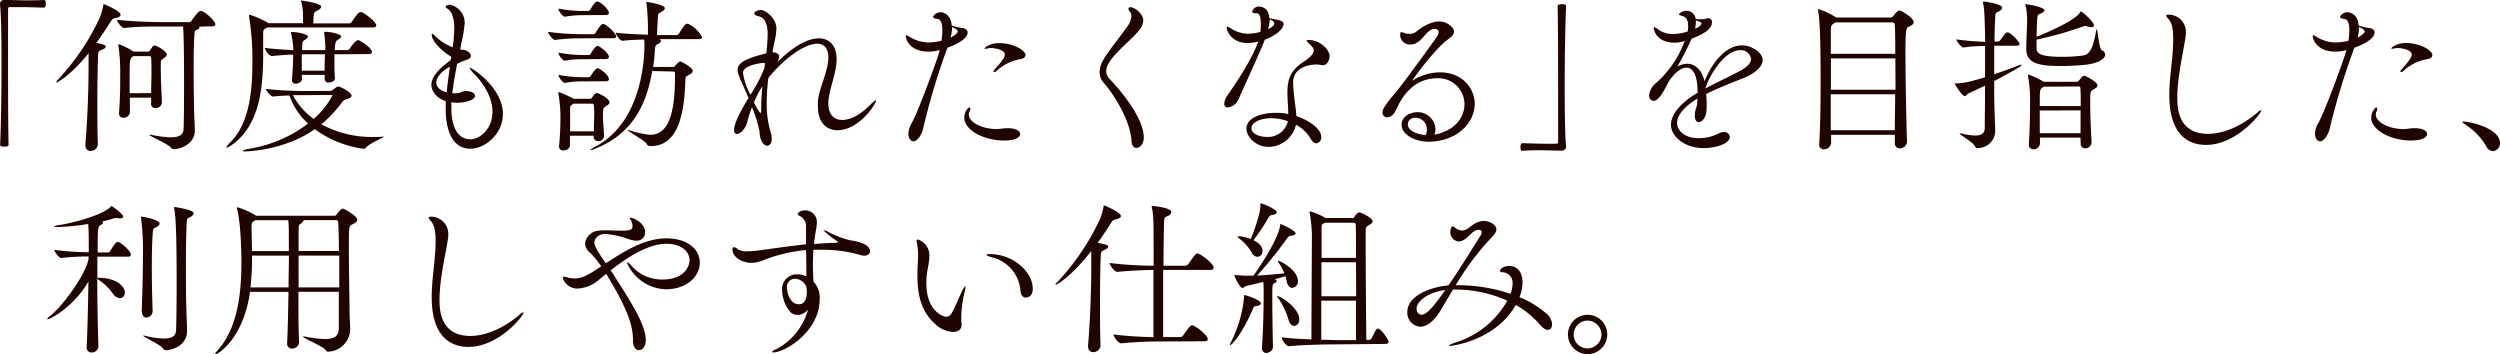 <svg xmlns="http://www.w3.org/2000/svg" viewBox="0 0 563.13 79.81"><defs><style>.cls-1{fill:#1f0400;}</style></defs><title>m_ttl02</title><g id="レイヤー_2" data-name="レイヤー 2"><g id="contents"><path class="cls-1" d="M.34,14.55C.34,8.74.27,3.38,0,1V.87A.89.89,0,0,1,1,0c1.9,0,3.3.07,4.67.07S8.32.08,9.92,0c.07,0,.26,0,.3.19a1.51,1.51,0,0,1,.08.65c0,.19,0,.87-.42.87-1,0-3.19-.11-5.24-.11-.84,0-1.68,0-2.4,0-.34,0-.42.16-.42.5,0,2,0,6.08,0,10.75,0,6.61,0,14.48.11,19.61,0,.34,0,.57-.95.57-.61,0-.95,0-.95-.54C.23,28.38.34,21.16.34,14.55Z"/><path class="cls-1" d="M20,11.93c-4,5-7.06,6.65-7.25,6.65,0,0-.08,0-.08,0A1,1,0,0,1,13,18,52.9,52.9,0,0,0,22.46,4a13.77,13.77,0,0,0,.8-2.77c0-.19,0-.31.11-.31s3.8,1.56,3.8,2.4c0,.3-.3.57-1.18.76-.57.11-.68.19-1.14.91-1,1.63-2.09,3.19-3.15,4.67,1.6.34,2.09.46,2.09.84s-.3.45-.8.68c-.8.38-.87.38-.91,1.6-.11,2.85-.15,6.53-.15,10.37,0,3.12,0,6.35.11,9.27A1.61,1.61,0,0,1,20.37,34c-.61,0-1.14-.38-1.14-1.29v-.19c.46-5.32.72-12.32.72-17.1V11.93ZM44.8,6a.31.31,0,0,1,.12.22c0,.16-.16.31-.42.42-.72.31-.65.23-.72,1.37-.12,1.44-.16,4.56-.16,7.79,0,4.06.08,8.32.12,9.61s.15,3.23.15,4c0,3-3.23,4.18-4.67,4.18a.94.94,0,0,1-.8-.42c-.76-.84-4.75-2.51-4.75-2.77,0,0,0-.08.11-.08s.23,0,.46.08a23.54,23.54,0,0,0,4.22.53c1.9,0,2.81-.57,2.88-1.75.08-.91.12-6,.12-10.94,0-.95,0-10.22-.23-12.27h-5c-2,0-5.21,0-8.25.34h0c-.6,0-1.63-1.41-1.63-1.86,3.53.41,8,.53,10.07.53H42.6a.71.71,0,0,0,.57-.34c.23-.35,1.48-2.17,2-2.17a.47.47,0,0,1,.23,0c1.22.45,3.11,2.35,3.11,3,0,.23-.15.46-.76.46ZM34.05,23.21V22H29.26l0,3.23a1.38,1.38,0,0,1-1.44,1.29.93.93,0,0,1-1-1.06V25.3c.23-3.23.26-5.39.26-7.48v-2.2a39.34,39.34,0,0,0-.41-5.32c0-.08,0-.16,0-.23s0-.12.11-.12a17,17,0,0,1,3.31,1.68h3.23a.59.59,0,0,0,.49-.31c.5-.76.65-1.06,1-1.06.57,0,2.77,1.33,2.77,2,0,.42-.53.73-.79.92-.57.45-.54.26-.57,1.14V15.5c0,2.28.15,5.13.26,7.41A1.39,1.39,0,0,1,35,24.35c-.5,0-1-.3-1-1.1Zm0-2.24c0-1.67.07-3.34.07-4.94,0-1,0-2-.07-2.92,0-.19-.08-.46-.31-.46H30l-.15.12c-.65.57-.65.57-.65,6V21Z"/><path class="cls-1" d="M60.12,6.19a1.56,1.56,0,0,1-.31.23c-.45.27-.53.34-.53,1.33v.72c0,1.22,0,2.55,0,3.88,0,7.25-.76,15.73-6.88,20.17a3.46,3.46,0,0,1-1.33.73c-.07,0-.07,0-.07-.08s.19-.46.76-1c4.22-4.06,5.09-11.09,5.09-17.89a59.9,59.9,0,0,0-.76-10.6,1.07,1.07,0,0,1,0-.31s0-.07.08-.07a18.26,18.26,0,0,1,4,1.74,1.43,1.43,0,0,1,.26.19h7.83V3.8A11.35,11.35,0,0,0,67.83.38a.71.71,0,0,1,0-.27s0,0,0,0,4.52.57,4.52,1.4c0,.23-.22.5-.6.72-.92.57-1,.31-1.11,1.56,0,.31-.07,1-.07,1.48h8a.78.78,0,0,0,.65-.34c1.29-1.82,1.56-2.2,2-2.2a.45.45,0,0,1,.23,0c.84.3,3.31,2.24,3.31,3,0,.23-.19.45-.84.45ZM74.33,20.48a.9.9,0,0,0,.64-.23c.69-.57,1-.76,1.22-.76.53,0,3,1.33,3,2.05,0,.31-.3.61-1.1.8-.61.15-.72.27-1.14.84A28.63,28.63,0,0,1,72.39,28a23.74,23.74,0,0,0,11.78,2.85c.65,0,1.29,0,1.94-.07h.19c.15,0,.19,0,.19,0,0,.26-3.08,1.33-4.14,2.54a.56.56,0,0,1-.5.19A24,24,0,0,1,70.91,29.1c-6.65,4.68-14.86,5-15.58,5-.42,0-.64,0-.64-.11s.45-.31,1.29-.46a29.67,29.67,0,0,0,13.41-5.7,15.14,15.14,0,0,1-4.18-6.31c-1.33,0-2.7.12-3.69.23h0c-.46,0-1.64-1.29-1.64-1.71a87.52,87.52,0,0,0,9.39.46Zm1-8.25v1c0,1.56,0,3.23.11,4.26.08.87-1,1.1-1.4,1.1a.82.82,0,0,1-.91-.84v0l0-.88H68v.91c0,.65-.72,1.07-1.37,1.07a.78.78,0,0,1-.87-.8v-.15c.19-2.17.27-4,.27-5.59-1.45,0-3,.15-4.79.31h0c-.64,0-1.59-1.41-1.59-1.83,2.27.27,4.52.42,6.42.5V11a20.87,20.87,0,0,0-.5-3.5.51.51,0,0,1,0-.22c0-.08,0-.08.12-.08,1.56,0,3.68.61,3.68,1,0,.19-.19.45-.76.83s-.45.42-.53,1.29c0,.23,0,.57,0,.95h5.21V11a23.77,23.77,0,0,0-.27-3.5c0-.07,0-.15,0-.19s.08-.15.27-.15c1.52,0,3.57.65,3.57,1,0,.19-.19.46-.8.83-.3.19-.64.46-.64,2.28h2.85a.7.7,0,0,0,.49-.3c.27-.42,1.33-1.9,1.79-1.9a.49.49,0,0,1,.23,0c.87.34,3,1.82,3,2.62,0,.27-.18.49-.83.49Zm-6.35,9.2c-.68,0-1.82,0-3,0a15.22,15.22,0,0,0,4.68,5.35,18.34,18.34,0,0,0,4.21-5.24c0-.08-.07-.15-.3-.15Zm-1-9.2v3.69h5.13c0-1.33.08-2.7.08-3.69Z"/><path class="cls-1" d="M101.69,12.8c-2.62-1.52-4.45-3.8-4.45-4.94,0-.15.08-.22.16-.22s.38.19.57.41a11.2,11.2,0,0,0,4,2.59,29.12,29.12,0,0,0,.35-4.18c0-1.86-.31-3.76-1.56-4.52-.27-.15-.38-.27-.38-.38,0-.34.68-.5.87-.5a4.13,4.13,0,0,1,3.42,4.11A24.21,24.21,0,0,1,104,9.31c-.11.57-.22,1.21-.34,1.86a6.46,6.46,0,0,1,1.22.15c.8.38,1.18.84,1.18,1.26s-.27.64-.8.83-1.37.5-2.28.95c-.42,2.13-.84,4.41-1.1,6.65.19,0,.38,0,.57,0a6.4,6.4,0,0,0,.87-.08c.5-.07.91-.38,1.41-.41H105c1.18,0,2,.49,2,1.06,0,.91-2.05,1.56-4,1.56a6.85,6.85,0,0,1-1.33-.12c0,.38,0,.8,0,1.18,0,6.46,2.93,7.18,4.26,7.18,2.24,0,5-2.43,5-6.23,0-2.85-1.6-5.89-4.07-8.47a5.07,5.07,0,0,1-1.1-1.45s0,0,.08,0c.38,0,7.44,4.48,7.44,10.44,0,4.49-4,7.83-7.33,7.83-5.51,0-5.55-7.6-5.55-8.78,0-.64,0-1.29,0-1.93-2.39-.8-3.23-2.55-3.23-3.65,0-1.71,1.48-3.53,4.3-5.55Zm-.34,2.25c-1.48.68-3.08,2.2-3.08,3.57,0,.34.11,1.52,2.36,2.2C100.78,18.85,101.08,16.91,101.35,15.05Z"/><path class="cls-1" d="M130.84,8.63A43,43,0,0,0,125,9h0c-.46,0-1.56-1.41-1.56-1.83a56.36,56.36,0,0,0,7.48.53h2.78a.63.63,0,0,0,.45-.3c.27-.45,1.22-2,1.6-2,.07,0,.15,0,.23,0,1.14.46,2.81,2.21,2.81,2.81,0,.23-.15.39-.72.39ZM131,3.42a23.33,23.33,0,0,0-3.76.34h0c-.53,0-1.44-1.25-1.44-1.82a29.47,29.47,0,0,0,5.32.53h1.44a.65.65,0,0,0,.42-.3c0-.08,1-1.83,1.52-1.83.07,0,.15,0,.19,0,1.18.53,2.47,1.94,2.47,2.55,0,.26-.15.49-.69.49Zm0,9.92a18.47,18.47,0,0,0-3.76.34h0c-.45,0-1.44-1.18-1.44-1.83a29.67,29.67,0,0,0,5.32.54h1.55a.67.67,0,0,0,.42-.31c0-.07.92-1.71,1.48-1.71a1.18,1.18,0,0,1,.19,0c.84.38,2.4,1.71,2.4,2.43,0,.23-.15.5-.69.5Zm0,5a18.6,18.6,0,0,0-3.76.35h0c-.45,0-1.44-1.26-1.44-1.83a29.47,29.47,0,0,0,5.32.53h1.55a.65.65,0,0,0,.42-.3c.54-1,1.22-1.71,1.48-1.71a1.18,1.18,0,0,1,.19,0c1,.45,2.4,1.71,2.4,2.43,0,.27-.15.49-.69.49Zm2.77,12.24h-5.39l0,2.16c0,.69-.76,1.14-1.45,1.14a.85.85,0,0,1-1-.87v-.15a66.53,66.53,0,0,0,.31-7,34.09,34.09,0,0,0-.46-4.82c0-.11,0-.15,0-.23s0-.07.08-.07a21.15,21.15,0,0,1,3.34,1.51l0,0h3.69a.58.58,0,0,0,.49-.3c.15-.23.68-1,1.06-1s2.85,1.22,2.85,2.09c0,.42-.45.65-.79.88-.57.34-.69.49-.69,2,0,1.21.12,2.32.27,4.6v.07a1.31,1.31,0,0,1-1.37,1.22,1,1,0,0,1-1-1Zm0-1c0-1.71.08-2.74.08-3.76,0-.65,0-1.26-.08-2.05,0-.12-.07-.42-.3-.42h-4.29a2.43,2.43,0,0,1-.27.19c-.49.34-.45.26-.49,1.21,0,1.6,0,3.23,0,4.83ZM146.91,16c-1.33,8-4.79,14.37-13,17.56a3.44,3.44,0,0,1-.92.26c-.07,0-.11,0-.11,0s.45-.41,1-.68c10.6-5.36,11.28-19.6,11.28-23,0-.38,0-.76-.07-1.22-1.64,0-3.42.11-4.87.27h0c-.61,0-1.52-1.41-1.52-1.83,2.05.27,4.9.38,7.25.46V6.16a50.83,50.83,0,0,0-.34-5.48.68.68,0,0,1,0-.26s0,0,0,0,4.14.57,4.14,1.41c0,.3-.3.57-.76.83-.83.5-.76.42-.83,1.83-.08,1.25-.12,2.24-.16,3.41h4.41a.72.72,0,0,0,.5-.3c1.29-2,1.48-2.24,1.9-2.24a.43.43,0,0,1,.22,0,7.12,7.12,0,0,1,3.12,3c0,.23-.19.45-.84.45h-8.85c.3.08.42.23.42.38s-.23.54-.61.73-.65,0-.76,1.4a37.37,37.37,0,0,1-.38,3.76h4.45c.38,0,.41-.19.57-.34a4.94,4.94,0,0,1,1-.91c.27,0,2.89,1.33,2.89,2.13,0,.34-.27.64-.87.91-.92.46-.76.65-.8,1.52-.23,5.85-1.1,14.51-7.72,14.51h-.41a.82.82,0,0,1-.53-.41c-.38-.84-4.34-2.89-4.34-3.2,0,0,0,0,.08,0a2.72,2.72,0,0,1,.42.07,19.65,19.65,0,0,0,4.6,1c5.09,0,5.58-7.56,5.58-13.64,0-.38,0-.61-.49-.61Z"/><path class="cls-1" d="M174.16,11.78c1,.11,1.36.49,1.36,1a2.85,2.85,0,0,1-.49,1.29c5-5,8.13-5.43,9.42-5.43,2.43,0,4,1.67,4,4.74a13.54,13.54,0,0,1-.15,1.68c-.42,2.77-1.6,5.51-1.71,8v.27c0,2.47,1.29,3.69,3.12,3.69s4-1.11,6.11-3.23c.88-.88,1.3-1.18,1.45-1.18s.07,0,.07.07c0,.61-3.72,6.65-8.7,6.65-2.5,0-4.41-1.74-4.41-5.39a10.48,10.48,0,0,1,0-1.1c.23-2.51,1.52-5.09,2.09-7.75a11.92,11.92,0,0,0,.27-2.13c0-2-.91-3.12-2.51-3.12-2.51,0-7,2.78-11,7.72a43.69,43.69,0,0,0-.38,5.66,21.9,21.9,0,0,0,.84,6.38,5.27,5.27,0,0,1,.3,1.67c0,1-.46,1.56-1,1.56-.76,0-1.7-1-1.74-3.15a29.38,29.38,0,0,0-1.71-5.51,19.47,19.47,0,0,0-1,3.11C168,29,166.75,30.17,166,30.17c-.38,0-.65-.27-.65-.91,0-1.64,1.9-5,3.27-7.22-2.2-4.9-2.47-5.51-2.47-6.23,0-1.56,1.37-2.51,6.46-3.8a3.63,3.63,0,0,0,.07-.57c.12-1.22.23-2.51.23-3.69,0-.8,0-3.72-2.09-4.1-.6-.15-.91-.38-.91-.65,0-.49,1.14-.76,1.41-.76,1.14,0,3.57,1.86,3.57,4.22a14.45,14.45,0,0,1-.38,2.7c-.19,1-.42,1.93-.5,2.62Zm-1.83,2.47a1,1,0,0,0-.38-.08c-.19,0-4.59.42-4.59,2.28a15.22,15.22,0,0,0,1.67,4.9,32.37,32.37,0,0,0,3.15-6Zm-2.5,8.81c.07.19,1.17,2.36,1.51,2.36.08,0,.12-.12.12-.46V24.2c0-1.33.11-3,.26-4.75A22.39,22.39,0,0,0,169.83,23.06Z"/><path class="cls-1" d="M209.19,11.63c-4.37,0-5.16-2.89-5.16-3.46,0-.15.07-.23.15-.23a2.43,2.43,0,0,1,.76.38,8.34,8.34,0,0,0,4.14,1.25,14.76,14.76,0,0,0,3-.38,16.92,16.92,0,0,0,.19-2.35c0-1.37-.27-2.47-1.1-2.58-.42,0-1-.19-1-.5a1.93,1.93,0,0,1,1.71-1c.72,0,2.31.57,2.5,3a15.09,15.09,0,0,0,2.47.57c.65.07,1.11.45,1.11,1,0,1.6-3.16,2.93-4.56,3.42-.08.23-.16.42-.23.65A157.43,157.43,0,0,0,208,28.69c-.41,1.93-1.48,3.15-2.24,3.15-.57,0-1.14-.65-1.14-1.75a4.84,4.84,0,0,1,.76-2.39c1.37-2.36,5.93-14.74,6.31-16.42A9.53,9.53,0,0,1,209.19,11.63Zm4.94-3.16c1-.53,1.6-1.06,1.6-1.37s-.38-.64-1.26-1A9.41,9.41,0,0,1,214.13,8.47Zm12,23.18c-4.6,0-8.93-2.39-8.93-5.17,0-1.1.8-2.28,1.18-2.28.11,0,.19.12.19.31a1.72,1.72,0,0,1-.15.57,1.46,1.46,0,0,0-.19.72c0,1.63,2.77,3.27,6.3,3.27.69,0,1.37-.19,2.47-.19h.08c1.78,0,2.7.64,2.7,1.29C229.79,30.32,229.75,31.65,226.14,31.65ZM230,13.3a10.5,10.5,0,0,0-5.55,2.7.75.75,0,0,1-.5.22c-.11,0-.15,0-.15-.11a.47.47,0,0,1,.15-.34c.88-1.1,1.18-1.26,1.87-2.28a2.32,2.32,0,0,0,.53-1.18c0-1.14-2.32-1.48-3.08-1.48a1.4,1.4,0,0,0-.42,0A5.87,5.87,0,0,1,222,11c-.15,0-.23,0-.23-.12s1.18-1.17,3.23-1.17c3.5,0,6,1.78,6,2.66C231,12.84,230.58,13.18,230,13.3Z"/><path class="cls-1" d="M254.87,31.73c-.34-5.06-4.33-10.87-6.12-12.92a3.75,3.75,0,0,1-1.06-2.59,5.71,5.71,0,0,1,.79-2.66c1-1.86,4.11-5.62,5.32-7.4a5,5,0,0,0,1.07-2.51,1.6,1.6,0,0,0-.34-1,1.28,1.28,0,0,1-.35-.68c0-.23.15-.35.42-.35,1,0,2.93,1.52,2.93,3a3.88,3.88,0,0,1-1.11,2.4c-1.74,2.12-5.47,4.94-6.76,7.37a3.44,3.44,0,0,0-.49,1.63,2.61,2.61,0,0,0,.8,1.79c1.14,1.21,7.67,8.17,7.67,13.22,0,1.37-.87,2.28-1.63,2.28C255.44,33.36,254.94,32.87,254.87,31.73Z"/><path class="cls-1" d="M279,22.3a3,3,0,0,1-2.39,1.9.77.77,0,0,1-.84-.87,3.42,3.42,0,0,1,.76-1.9c1.94-2.81,5.36-7.94,6.73-11.63,0-.15.15-.3.19-.45a10,10,0,0,1-2.44.34c-3.6,0-4.71-2.77-4.71-3.5,0-.15.08-.19.16-.19a2,2,0,0,1,.72.35,7.41,7.41,0,0,0,3.91,1.25,11.46,11.46,0,0,0,2.81-.42A13.67,13.67,0,0,0,284,5.43C284,3,283.37,3,283,3c-.61,0-.95-.11-.95-.38a1.56,1.56,0,0,1,1.52-1.14c.19,0,2.24,0,2.35,2.63,2.85.53,3.19.64,3.19,1.36,0,1.07-1.86,2.62-4.21,3.46C284.55,9.92,284.09,11.06,279,22.3Zm6.76,10.79c-2.92,0-5-2.31-5-4.1,0-2.24,2.85-3.57,6.65-3.57a13.41,13.41,0,0,1,2.77.26c0-1.59-.19-3.34-.19-4.74,0-3.27.8-5.13,3.61-7,1.25-.83,2.32-1.71,2.32-2.58,0-.42,0-.5-1.07-1.56-.3-.3-.53-.53-.53-.65s.15-.15.49-.15c2.32,0,4.68,2,4.68,3.69,0,.57-.38,2-1.52,2a6.09,6.09,0,0,1-1-.15,1.58,1.58,0,0,0-.49,0c-1.18,0-5.21.38-5.21,4.1,0,.61.08,1.33.15,2.17.12,1.56.5,3.61.58,5.32,3.15,1.1,5.62,3,5.62,4.71a1.31,1.31,0,0,1-1.1,1.44c-.42,0-.88-.3-1.3-1.06a8.47,8.47,0,0,0-3.3-3.12A6.4,6.4,0,0,1,285.72,33.09Zm.61-6.46c-2.77,0-4.48,1.11-4.48,2.21,0,1.37,1.94,2,3.46,2a4.6,4.6,0,0,0,4.75-3.53A11.3,11.3,0,0,0,286.33,26.63Zm-.68-20.09a4.42,4.42,0,0,0,1.06-.69.74.74,0,0,0,.27-.57c0-.49-.61-.76-1-.91A9.54,9.54,0,0,1,285.65,6.54Z"/><path class="cls-1" d="M323.38,30.28c4.64-1,6.5-4.06,6.5-6.84a5.88,5.88,0,0,0-6.19-5.81c-2.7,0-5.93,1.14-8.36,5.39-.35.61-.95,2-1.22,2.36a2.11,2.11,0,0,1-1.63,1.06,1.06,1.06,0,0,1-1.07-1.14c0-.6.34-1.4,3.12-4.67,1.52-1.78,8.51-11.4,9.16-12.42a2.37,2.37,0,0,0,.38-1c0-.19-.08-.69-1-.69-1.83,0-2.81,3.5-5.28,3.5a2.17,2.17,0,0,1-2.4-2.17c0-.3,0-.61.31-.61a2.63,2.63,0,0,1,.72.23,2.8,2.8,0,0,0,1,.15A2.39,2.39,0,0,0,319,7.14c1-.83,3.12-2.31,5.21-2.31,1.78,0,3.31,1.4,3.31,2.24S326.8,8.4,326,9c-3.07,2.32-7.86,9-7.86,9.12h0a.34.34,0,0,0,.19-.07,11.53,11.53,0,0,1,6-1.75c5.51,0,7.86,4.07,7.86,7.07,0,4.29-4,8.55-10.48,8.55-2.74,0-6-1.45-6-3.84,0-1.71,1.75-2.81,3.57-2.81a4,4,0,0,1,4.07,3.83,3.51,3.51,0,0,1-.23,1.22Zm-2-1.18a2.55,2.55,0,0,0-2.47-2.58c-1.6,0-1.79,1.1-1.79,1.52,0,1.41,2.09,2.24,4,2.39A2.79,2.79,0,0,0,321.41,29.1Z"/><path class="cls-1" d="M352.45,19.42c0,5.81.08,11.17.31,13.6v.07a.9.9,0,0,1-.95.84c-1.86,0-3.31-.08-4.68-.08s-2.66,0-4.25.12c-.08,0-.27,0-.31-.19a3.29,3.29,0,0,1-.07-.65c0-.19,0-.87.42-.87,1,0,3.19.11,5.24.11.84,0,1.67,0,2.39,0,.35,0,.42-.15.42-.49,0-2,0-6.08,0-10.75,0-6.61,0-14.48-.11-19.61,0-.34,0-.57,1-.57.57,0,.91,0,.91.53C352.57,5.58,352.45,12.8,352.45,19.42Z"/><path class="cls-1" d="M382.36,22.19c-3.27,2-4.6,3.95-4.6,5.55,0,1.25,1.22,3.38,4.9,3.38a9.72,9.72,0,0,0,4.48-1.07,2.43,2.43,0,0,1,1.14-.3,1.23,1.23,0,0,1,1.37,1.1c0,1.45-3,2.51-5.92,2.51-4.37,0-7.34-2.7-7.34-5.24s2.47-5.17,6-7.22c0-1.83-.19-5.66-2.55-5.66-1,0-2.35.83-3.87,3-.27.45-.54,1-.84,1.59-.57,1.07-1.63,2.89-2.66,2.89a1.1,1.1,0,0,1-1-1.25,4,4,0,0,1,1.48-2.7,23.25,23.25,0,0,0,6.35-9.08c.08-.15.11-.31.19-.46l-.27.08a7.1,7.1,0,0,1-2.05.3c-3.87,0-4.67-2.69-4.67-3.34,0-.08,0-.15.11-.15a3.14,3.14,0,0,1,.88.49,5.49,5.49,0,0,0,3.3,1.06,11.35,11.35,0,0,0,3.35-.57,5.1,5.1,0,0,0,.11-1.21c0-1.33-.38-2.09-1.52-2.36-.23-.07-.53-.15-.53-.34s1-.76,1.59-.76a2.07,2.07,0,0,1,2.17,1.9,2.13,2.13,0,0,1,.46,0,6.05,6.05,0,0,0,.83,0,4.14,4.14,0,0,0,1.1-.12,1.27,1.27,0,0,1,.46-.11.85.85,0,0,1,.8,1c0,1.48-2.09,2.7-4.56,3.61l-.15.3a61.65,61.65,0,0,1-3.08,6,4.49,4.49,0,0,1,2.24-.65c1.94,0,3.38,1.67,3.88,3.95,1.63-4.1,4.74-8.09,8.47-8.09,2,0,4.63,1.52,4.63,3.31,0,1.48-1.71,3-4.18,4s-6,2.35-8.55,3.65a21.63,21.63,0,0,1,.12,2.31c0,.57,0,1.18-.08,1.75-.11,1.29-1,2.28-1.71,2.28-.49,0-.87-.42-.87-1.48,0-.15,0-.31,0-.5.07-.95.49-1.21.53-2.62ZM382,4.6v.3a7.56,7.56,0,0,1-.19,1.56c.83-.34,1.44-.84,1.44-1.18s-.87-.57-.91-.57A1.69,1.69,0,0,1,382,4.6Zm2.16,15.31c2.24-1.18,5.36-2.66,7.6-3.84,1.64-.87,2.66-1.78,2.66-2.77a2.29,2.29,0,0,0-2.39-2c-3.61,0-6.92,5.63-7.87,8.51Z"/><path class="cls-1" d="M426.82,32.26l0-1.9H412.46v1.82a1.58,1.58,0,0,1-1.6,1.45,1,1,0,0,1-1.07-1.18v-.12c.23-4,.31-9.08.31-13.9,0-9.31-.19-14.17-.57-16a.71.71,0,0,1,0-.27c0-.07,0-.11.08-.11a15,15,0,0,1,3.83,1.79,1.53,1.53,0,0,1,.16.11h12.27a.91.91,0,0,0,.61-.34c0-.08.95-1.26,1.36-1.26S431.07,4,431.07,5c0,.41-.42.72-1.06,1s-.8.42-.8,5.81c0,5.86.19,15.28.34,20a1.55,1.55,0,0,1-1.59,1.6,1.06,1.06,0,0,1-1.14-1.14Zm.11-19.11H412.42c0,2.12,0,4.56,0,7.06h14.55Zm-14.55,8.09c0,2.73,0,5.55,0,8.09h14.43c0-2.58.08-5.36.08-8.09Zm1-16.19a1.48,1.48,0,0,1-.3.23c-.64.42-.68.61-.68,1.64v5.2h14.51c0-2.74,0-5-.11-6.54a.51.51,0,0,0-.46-.53Z"/><path class="cls-1" d="M449.2,10.3c0,2,0,4.25,0,6.42,1.9-.61,3.69-1.29,5.51-2a1.34,1.34,0,0,1,.53-.15c.08,0,.12,0,.12.08,0,.3-2.4,1.59-6.16,3.61,0,2.35,0,4.59.08,6.57,0,.72.15,3.76.15,4.6a3.88,3.88,0,0,1-4,3.91c-.3,0-.38-.07-.57-.42-.53-1-3.46-2.54-3.46-2.85,0,0,0,0,.12,0a1.65,1.65,0,0,1,.34,0,13.62,13.62,0,0,0,3.08.46c1.44,0,2.09-.53,2.13-1.63,0-2.47.07-6,.07-9.62-1.18.57-2.43,1.18-3.8,1.79-.34.15-.45.57-.76.57-.68,0-2.32-2.81-2.32-2.85s.08,0,.27,0c1.6-.07,2.28-.11,6.61-1.37,0-2.47,0-4.9,0-7.06a34.46,34.46,0,0,0-4.9.34h0c-.45,0-1.55-1.41-1.55-1.83a55,55,0,0,0,6.49.54c-.15-6.16-.19-7.3-.49-8.7a.73.73,0,0,1,0-.27s0-.08.08-.08C447,.3,451,.91,451,1.71c0,.3-.34.65-.72.84-.8.41-.8.07-.88,1.93-.07,1.41-.11,3.08-.15,4.87h.88a.65.65,0,0,0,.45-.31c1.14-1.56,1.29-1.75,1.6-1.75.79,0,2.73,2.17,2.73,2.63,0,.22-.15.38-.72.38Zm9.54.26c0,1.22.07,2.24,5.7,2.24a36.83,36.83,0,0,0,4.82-.3c1.94-.3,2.4-3,2.93-5.7,0-.15.07-.23.11-.23.23,0,.46,4.37,1.14,4.75a1.19,1.19,0,0,1,.76,1c0,.91-1.59,2-4.6,2.28-1.48.15-3.49.27-5.39.27-4.6,0-7.79-.46-7.79-3.8,0-1.79.15-4.71.19-6V4.56a13.51,13.51,0,0,0-.34-3.23.88.88,0,0,1-.08-.27c0-.07.08-.11.19-.11.5,0,4.14.68,4.14,1.37,0,.26-.3.49-.83.72s-.72.11-.8,1.25c-.08,1-.11,2.63-.15,4,.61-.23,8.74-3.53,9.8-5.51,0-.11.08-.19.19-.19.3,0,2.93,2.32,2.93,3.12,0,.23-.19.42-.65.42a4.43,4.43,0,0,1-.8-.16,1.44,1.44,0,0,0-.53-.11.72.72,0,0,0-.38.08,90.4,90.4,0,0,1-10.56,3ZM468.62,31H459.5v1.4A1.43,1.43,0,0,1,458,33.63a1,1,0,0,1-1-1v-.15c.23-3.31.27-6.81.27-9a29.63,29.63,0,0,0-.46-6.34,1.24,1.24,0,0,0,0-.23c0-.08,0-.12.08-.12a19,19,0,0,1,3.49,1.64l0,0h7.41a.65.65,0,0,0,.53-.31c.19-.26.76-1.06,1.14-1.06s3,1.4,3,2.16c0,.42-.5.69-.88.91-.76.46-.76.5-.76,3s.15,6.3.31,8.81v.08a1.43,1.43,0,0,1-1.45,1.4,1,1,0,0,1-1-1.14Zm-8.29-11.48a1.46,1.46,0,0,1-.26.19c-.61.42-.61.57-.61,4.18h9.23c0-1.6,0-3-.07-3.88,0-.11,0-.53-.31-.53Zm-.87,5.36V30h9.19c0-1.75,0-3.5,0-5.13Z"/><path class="cls-1" d="M496.93,32.64c-3.35,0-8.29-1.6-8.29-11.25,0-4.18.88-8.43.88-12.58,0-1.93-.19-3.57-1.06-4.52-.35-.38-.5-.6-.5-.76s.15-.22.42-.22a3.88,3.88,0,0,1,4,4,7.4,7.4,0,0,1-.12,1.26c-.41,2.85-1.82,8.74-1.82,13.48,0,2.21.19,8.1,6.92,8.1,3.38,0,7.52-1.67,11.24-4.9a1.55,1.55,0,0,1,.69-.42c.07,0,.07,0,.07.07C509.35,25.57,503.77,32.64,496.93,32.64Z"/><path class="cls-1" d="M526.11,11.63c-4.37,0-5.16-2.89-5.16-3.46,0-.15.07-.23.15-.23a2.43,2.43,0,0,1,.76.38A8.34,8.34,0,0,0,526,9.57a14.76,14.76,0,0,0,3-.38,16.92,16.92,0,0,0,.19-2.35c0-1.37-.27-2.47-1.1-2.58-.42,0-1-.19-1-.5a1.93,1.93,0,0,1,1.71-1c.72,0,2.31.57,2.5,3a15.09,15.09,0,0,0,2.47.57c.65.07,1.11.45,1.11,1,0,1.6-3.16,2.93-4.56,3.42-.08.23-.16.42-.23.65a157.43,157.43,0,0,0-5.25,17.29c-.41,1.93-1.48,3.15-2.24,3.15-.57,0-1.14-.65-1.14-1.75a4.84,4.84,0,0,1,.76-2.39c1.37-2.36,5.93-14.74,6.31-16.42A9.53,9.53,0,0,1,526.11,11.63Zm4.94-3.16c1-.53,1.6-1.06,1.6-1.37s-.38-.64-1.26-1A9.41,9.41,0,0,1,531.05,8.47Zm12,23.18c-4.6,0-8.93-2.39-8.93-5.17,0-1.1.8-2.28,1.18-2.28.11,0,.19.12.19.31a1.72,1.72,0,0,1-.15.57,1.46,1.46,0,0,0-.19.72c0,1.63,2.77,3.27,6.3,3.27.69,0,1.37-.19,2.47-.19H544c1.78,0,2.7.64,2.7,1.29C546.71,30.32,546.67,31.65,543.06,31.65ZM546.9,13.3a10.5,10.5,0,0,0-5.55,2.7.75.75,0,0,1-.5.22c-.11,0-.15,0-.15-.11a.47.47,0,0,1,.15-.34c.88-1.1,1.18-1.26,1.87-2.28a2.32,2.32,0,0,0,.53-1.18c0-1.14-2.32-1.48-3.08-1.48a1.4,1.4,0,0,0-.42,0,5.87,5.87,0,0,1-.87.15c-.15,0-.23,0-.23-.12s1.18-1.17,3.23-1.17c3.5,0,6,1.78,6,2.66C547.92,12.84,547.5,13.18,546.9,13.3Z"/><path class="cls-1" d="M560,32.9a14.29,14.29,0,0,0-4.6-4.78c-.38-.31-.76-.54-.76-.65s.08-.08.27-.08c1.56,0,8.21,1.52,8.21,4.83a1.73,1.73,0,0,1-1.6,1.82A1.8,1.8,0,0,1,560,32.9Z"/><path class="cls-1" d="M22.19,78a1.53,1.53,0,0,1-1.55,1.4,1.07,1.07,0,0,1-1.11-1.21V78.1c.19-4.18.31-9.76.39-14.7-3.27,5.73-8.63,8.51-9.16,8.51-.08,0-.12,0-.12-.08s.19-.34.61-.64c2.59-1.94,8-9.16,8.7-12.88v-.54a51.68,51.68,0,0,0-6.19.35h0c-.45,0-1.52-1.41-1.52-1.83a63.22,63.22,0,0,0,7.75.53c0-.76,0-1.44,0-2,0-.76,0-2.89-.12-4.37a52.23,52.23,0,0,1-6.88.69c-.45,0-.72,0-.72-.12s.31-.23.91-.3c3.58-.53,9.92-2.32,11.67-4.07.11-.11.11-.19.19-.19a.4.4,0,0,1,.19,0c.49.27,2.51,1.82,2.51,2.32,0,.23-.27.42-.73.42a2.85,2.85,0,0,1-.53-.08,1.33,1.33,0,0,0-.38,0,2.65,2.65,0,0,0-.76.16,19.87,19.87,0,0,1-2.32.6.38.38,0,0,1,.19.27c0,.19-.19.34-.57.57-.57.3-.64.49-.64,6.15h2.35a.63.63,0,0,0,.46-.3c.34-.57,1.25-2.09,1.67-2.09.65,0,3,2,3,2.93,0,.22-.19.41-.72.41H21.93v4.75h.19c4,0,6,1.86,6,3.35A1.17,1.17,0,0,1,27,67.16a2.1,2.1,0,0,1-1.6-1.07,12.43,12.43,0,0,0-3.49-3.26c0,5,.11,10.64.26,15.12Zm9.73-7.79c.15-4.07.27-8.55.27-12.43a57.55,57.55,0,0,0-.42-8.66.63.63,0,0,1,0-.23s0-.07.08-.07c.91,0,4.1.76,4.1,1.52,0,.26-.23.53-.61.76-.8.45-.83.15-.95,1.63-.15,2-.19,4.75-.19,7.56,0,3.53.08,7.18.19,9.77A1.49,1.49,0,0,1,33,71.53c-.53,0-1-.34-1-1.26Zm.3,5.39a1.18,1.18,0,0,1,.31,0,20.06,20.06,0,0,0,4.41.65c2.24,0,2.69-.88,2.73-2,.08-2.73.12-6.57.12-10.41,0-13-.27-15.42-.57-16.87a.68.68,0,0,1,0-.26s0-.08.07-.08,4.33.57,4.33,1.41c0,.3-.34.64-.72.83-.79.42-.79.08-.87,1.94-.11,2.47-.15,5.55-.15,8.7,0,3.57,0,7.26.11,10.49,0,.72.15,3.68.15,4.52,0,3.38-3.45,4.37-4.78,4.37-.31,0-.46-.08-.65-.42-.57-.84-4.52-2.62-4.52-2.89Z"/><path class="cls-1" d="M67.38,77.11a1.55,1.55,0,0,1-1.6,1.41,1.07,1.07,0,0,1-1.1-1.22v-.07c.15-3,.23-7.3.3-11.48H56.32C54.8,76.43,49,79.81,48.57,79.81c-.08,0-.12,0-.12-.08s.23-.45.73-1c4.21-4.79,5.2-12.27,5.2-19.57,0-2.47-.15-9.12-1-12.12a1,1,0,0,1,0-.26c0-.08,0-.12,0-.12a17.2,17.2,0,0,1,4.07,1.79c.07,0,.15.11.22.15H75.39c.19,0,.31-.15.46-.34S76.8,47,77.22,47s3.26,1.71,3.26,2.51c0,.42-.49.72-1.17,1.06s-.73.38-.73,5.36c0,4.14.12,10.22.16,13.94,0,2.21.15,2.93.15,4.49a5.18,5.18,0,0,1-5,4.86c-.26,0-.34-.11-.57-.42-.53-.76-5.13-2.69-5.13-3,0,0,0,0,.12,0a1.25,1.25,0,0,1,.34,0,24.91,24.91,0,0,0,4.56.57c2.24,0,3.08-.76,3.11-2.39,0-2.66,0-5.47,0-8.25H67.22c0,4.33,0,8.63.16,11.32ZM56.77,57.58a62.94,62.94,0,0,1-.34,7.15H65c0-2.59.08-5.09.08-7.15Zm8.29-3.87c0-1.33,0-3-.12-4.11H57.46c-.08.08-.19.12-.27.19-.42.31-.53.35-.53,1.52,0,.12,0,.16.11,5.25h8.29Zm2.2,3.87c0,2.17,0,4.64,0,7.15h9.16c0-2.51,0-4.94,0-7.15Zm1.1-8s0,.08,0,.16-.34.49-.61.64c-.45.31-.45.27-.49,1.86,0,1.07,0,2.55,0,4.3h9.08c0-2.59-.07-4.83-.15-6.42a.54.54,0,0,0-.49-.54Z"/><path class="cls-1" d="M105.53,78.14c-3.35,0-8.29-1.6-8.29-11.25,0-4.18.88-8.43.88-12.57,0-1.94-.19-3.58-1.07-4.53-.34-.37-.49-.6-.49-.75s.15-.23.42-.23a3.88,3.88,0,0,1,4,4,7.4,7.4,0,0,1-.12,1.26C100.44,56.94,99,62.83,99,67.58c0,2.2.19,8.09,6.92,8.09,3.38,0,7.52-1.67,11.24-4.9a1.55,1.55,0,0,1,.69-.42c.07,0,.07,0,.07.08C118,71.07,112.37,78.14,105.53,78.14Z"/><path class="cls-1" d="M138.28,62c3.84,6,7.18,11.21,7.18,14.55,0,1.52-.75,2.32-1.51,2.32s-1.37-.68-1.37-2.2c0-2.93-.84-6.35-5.44-14-.19-.31-.34-.61-.57-1-.53.41-1,.79-1.44,1.17A8.16,8.16,0,0,1,130.19,65a3.48,3.48,0,0,1-3.42-2.36c0-.19.12-.3.38-.3a2,2,0,0,1,.53.11,5.31,5.31,0,0,0,1.68.27c1.82,0,3.11-.76,6.07-2.73A22.48,22.48,0,0,0,133,57a2.91,2.91,0,0,1-1.21-2.12,3,3,0,0,1,1-2c.76-.8,1.71-1,3.65-1,1.14,0,2.51.08,3.61.08,1.67,0,2.43-.15,2.43-1a3,3,0,0,0-.34-1.33c-.08-.15-.27-.34-.27-.45s.08-.12.23-.12c.84,0,3.23,1.41,3.23,3.16a1.87,1.87,0,0,1-1.94,2,7,7,0,0,1-2-.42,18.94,18.94,0,0,0-5-1.1c-2.12,0-2.5,1.52-2.5,1.94,0,.64.45,1.63,2.58,4.67,4-2.66,8.74-5.62,13.64-5.62s7.52,2.58,7.52,5.47c0,3.27-3.15,6-7.6,6a9.81,9.81,0,0,1-8.77-5.92c0-.08,0-.12.07-.12.19,0,.54.31,1,.84a9,9,0,0,0,6.88,3c5.13,0,6.11-3.19,6.11-4.29,0-2.36-2.31-3.76-5.16-3.76-4.3,0-9.08,3.23-12.62,6C137.83,61.27,138.06,61.65,138.28,62Z"/><path class="cls-1" d="M180.05,70.92a2.28,2.28,0,0,1-.5,0,2.17,2.17,0,0,1-1.82-1,7.84,7.84,0,0,1-1.56-4.52,3.33,3.33,0,0,1,3.46-3.61,4.71,4.71,0,0,1,2,.45c0-1.51,0-3.6-.07-5.92a35.24,35.24,0,0,0-9.77,2.35,6.66,6.66,0,0,1-2.58.54c-2.05,0-4.22-1.3-4.22-3,0-.38.15-.53.38-.53a1.32,1.32,0,0,1,.8.46,4,4,0,0,0,2.32.45,16.57,16.57,0,0,0,1.86-.11c3.84-.5,7.48-1.07,11.21-1.45,0-1.21,0-2.5,0-3.8A2.6,2.6,0,0,0,180,48.58c-.23-.15-.31-.23-.31-.38s.42-.8,1.52-.8A2.6,2.6,0,0,1,184,50.25a9.67,9.67,0,0,1-.15,1.33c-.23,1.18-.38,2.32-.5,3.38,1.56-.11,3.12-.23,4.75-.26.42,0,.61-.12.61-.23s-.08-.12-.15-.15a24.6,24.6,0,0,1-3.12-2.44s0,0,.12,0a2.79,2.79,0,0,1,1.06.38,19.61,19.61,0,0,0,5.09,1.9c4,.57,4.29,2,4.29,2.43s-.45,1-1.25,1a3.17,3.17,0,0,1-1-.16,30.19,30.19,0,0,0-8.62-1.17c-.61,0-1.26,0-1.9,0-.08,1.22-.12,2.36-.12,3.39,0,1.55.08,2.88.12,3.8a5.13,5.13,0,0,1,1.4,4c0,7.18-7.78,11.93-10.44,11.93-.19,0-.27,0-.27-.12s.3-.38,1-.64a14.41,14.41,0,0,0,7.1-8.89A3.6,3.6,0,0,1,180.05,70.92Zm-1-8.13a1.82,1.82,0,0,0-1.79,2.05c0,.57.42,3.69,2.7,3.69,1.52,0,1.78-1.68,1.78-2.78a6.29,6.29,0,0,0-.11-1.14A2.87,2.87,0,0,0,179.1,62.79Z"/><path class="cls-1" d="M209.34,57.74A14,14,0,0,1,209,60.4a17.21,17.21,0,0,0-.34,3.34c0,6.42,3.84,7.6,4.45,7.6a1.35,1.35,0,0,0,1.21-.72c.76-1.3,1.68-3.54,2.36-5,.42-.84.65-1.14.72-1.14s.08.07.08.15a6.93,6.93,0,0,1-.23,1.29,25.11,25.11,0,0,0-.72,5.44c0,.64,0,1.1.07,1.55v.23c0,1.14-.83,1.63-1.9,1.63a6.12,6.12,0,0,1-3.61-1.4c-3.3-2.74-4.44-6.27-4.44-11.32,0-.8,0-1.64.08-2.51,0-.65.07-1.33.07-1.94a13.3,13.3,0,0,0-.26-2.85,2.69,2.69,0,0,1-.08-.45c0-.23.11-.35.27-.35A3.73,3.73,0,0,1,209.34,57.74Zm20.52,7.78a8.37,8.37,0,0,0-6-7.44c-1.11-.27-1.64-.53-1.64-.69s.27-.15.76-.15c5.25,0,9.65,4,9.65,7.79,0,1.37-.76,2-1.52,2C230.55,67.08,229.94,66.59,229.86,65.52Z"/><path class="cls-1" d="M245.79,56.56c-4.56,5.85-7.75,7.6-8,7.6,0,0-.08,0-.08,0a1,1,0,0,1,.38-.53,54.45,54.45,0,0,0,9.69-14.29,14,14,0,0,0,.8-2.77c0-.19,0-.31.11-.31s3.8,1.56,3.8,2.4c0,.3-.3.57-1.17.76-.57.11-.69.19-1.14.91-.95,1.52-1.94,3-2.93,4.37,1.41.26,2.39.45,2.39.87,0,.23-.3.46-.79.69-.8.38-.88.38-.91,1.59-.12,2.85-.16,6.61-.16,10.49,0,3.19,0,6.46.12,9.38a1.61,1.61,0,0,1-1.67,1.6c-.61,0-1.14-.38-1.14-1.29V77.8c.45-5.28.72-12.5.72-17.33V56.56ZM261,76.92a84.23,84.23,0,0,0-8.44.42h0c-.68,0-1.74-1.52-1.74-2a87.69,87.69,0,0,0,9,.6c0-2.85,0-9.42,0-15.12-2,0-5,.12-8.13.42h0c-.68,0-1.75-1.52-1.75-2a85.5,85.5,0,0,0,9.92.61c0-10,0-11.4-.42-13.14a.63.63,0,0,1,0-.23c0-.08,0-.08.15-.08s4.25.34,4.25,1.37a1,1,0,0,1-.64.8c-.76.42-.88.15-1,1.4,0,.84-.12,5-.12,9.88H267a.84.84,0,0,0,.64-.34c1.45-2,1.71-2.43,2.09-2.43.57,0,3.65,2.24,3.65,3.23,0,.26-.15.49-.8.49H262c0,5.74,0,12.2,0,15.12h3.84a.82.82,0,0,0,.64-.34c1.07-1.48,1.64-2.32,2-2.32.68,0,3.57,2.21,3.57,3.12,0,.26-.15.49-.8.49Z"/><path class="cls-1" d="M277.06,77.61a1.81,1.81,0,0,1,.19-.5,28.47,28.47,0,0,0,3-10.29c0-.31,0-.38.08-.38S284,67.5,284,68.34c0,.26-.27.49-1,.6s-.61.31-.84.8c-2.28,5.32-4.67,8-5.05,8C277.1,77.72,277.06,77.68,277.06,77.61Zm5.28-15.51c4.9-7,5.85-10.22,6-11.24,0-.27,0-.38.11-.38.23,0,3.38,1.48,3.38,2.05,0,.27-.3.53-1.06.57a1.16,1.16,0,0,0-.84.57,91.74,91.74,0,0,1-6.76,8.4c2.05-.12,4.48-.31,6.15-.5a15.52,15.52,0,0,0-1.25-2.31,1.22,1.22,0,0,1-.23-.46.09.09,0,0,1,.08-.08c.34,0,4.44,2.06,4.44,4.56a1.43,1.43,0,0,1-1.29,1.56c-.53,0-1.06-.46-1.25-1.52a8.84,8.84,0,0,0-.27-1.1c-.64.19-1.48.45-2.39.68.26.12.42.23.42.38s-.16.31-.46.5c-.53.26-.53.26-.53,3.61,0,3,.07,7.63.15,10.71,0,1-1.06,1.41-1.48,1.41a1,1,0,0,1-1-1.11v-.15c.27-4,.38-8,.38-12,0-1,0-2-.08-2.74-1.63.38-3.11.76-3.83.91-.38.08-.61.46-.88.46-.53,0-1.78-2.51-1.78-2.85,0,0,0-.08.07-.08s.16,0,.27,0a23.31,23.31,0,0,0,2.66.15h.61Zm2.05-5.58a1.24,1.24,0,0,1-1.14,1.33,1.6,1.6,0,0,1-1.33-1,10.39,10.39,0,0,0-2.81-3.15c-.22-.19-.34-.3-.34-.38s.08-.11.23-.11a8.56,8.56,0,0,1,2.74.64c.76-1.86,2.16-5.77,2.16-7.37V46c0-.12,0-.19.11-.19.31,0,3.58,1.29,3.58,2,0,.27-.31.53-1,.61a1,1,0,0,0-.84.57,46.18,46.18,0,0,1-3.42,5.13C283.18,54.47,284.39,55.3,284.39,56.52Zm5.86,15.54a17.4,17.4,0,0,0-2.32-4.9,1,1,0,0,1-.27-.46s0,0,.08,0c.8,0,4.94,2.78,4.94,5.21,0,.87-.53,1.48-1.14,1.48S290.55,73,290.25,72.06Zm11.13,5.51c-2.09,0-7.6.07-11,.42h0c-.72,0-1.67-1.49-1.67-2,1.86.23,4.33.38,6.69.46,0-4.9.11-22,.11-23.75A35.22,35.22,0,0,0,295,47.9a2.07,2.07,0,0,0,0-.23c0-.08,0-.08.07-.08a16.51,16.51,0,0,1,3.54,1.52l0,0h6.12c.19,0,.23-.08.34-.27.31-.42.73-1,1.11-1s3,1.21,3,2.05c0,.38-.46.6-.84.83-.76.42-.68.65-.72,1.41,0,.45,0,1.48,0,2.92,0,5.93.11,18.39.15,21.51h.53a.73.73,0,0,0,.65-.34c.91-1.86,1.1-2.21,1.4-2.21.73,0,2.44,2.51,2.44,3,0,.23-.19.46-.73.46Zm4.06-18.5h-7.78c0,2.39,0,5.09,0,7.67h7.82Zm0,17.55c0-1.48,0-4.94,0-8.89h-7.82v8.81c1.67,0,3.11.08,3.91.08Zm0-18.54c0-3.73,0-6.77-.07-7.53a.41.41,0,0,0-.38-.38h-6.54a1.79,1.79,0,0,1-.34.19c-.34.19-.42.16-.42,1.11,0,.72,0,3.3,0,6.61Z"/><path class="cls-1" d="M326.61,77.91c-.15,0-.23,0-.23-.08s.57-.41,1.71-.76a20.29,20.29,0,0,0,11.44-9.34,28.61,28.61,0,0,0-11.93-2.51h-.3c-1.14,1.86-2.09,3.57-3,5-1.55,2.47-3.15,3.38-4.4,3.38A3.16,3.16,0,0,1,317,70.27c0-3.68,5.24-5.62,9.27-6,2.36-3.38,4.83-7.41,7.22-11.21a1.68,1.68,0,0,0,.26-.76c0-.49-.53-.53-.72-.53-1.59,0-2.54,2.62-4.56,2.62a2.12,2.12,0,0,1-1.78-2c0-.31.11-1.41.53-1.41.15,0,.34.15.57.34a2.69,2.69,0,0,0,1.6.61c1.48,0,2.5-2.16,4.86-2.16,1.25,0,2.81.83,2.81,1.9,0,.83-.87,1.59-1.4,2.16a62,62,0,0,0-7.76,10.41h.35a37.42,37.42,0,0,1,12,1.94,6.62,6.62,0,0,0,.46-2.24,2.37,2.37,0,0,0-2.39-2.62c-.16,0-.42-.08-.42-.31,0-.57,1-1.1,2.05-1.1,1.94,0,3,1.52,3,3.69a9.52,9.52,0,0,1-.68,3.34,21.71,21.71,0,0,1,6.19,3.8,3.29,3.29,0,0,1,1.14,2.32c0,.72-.34,1.25-.95,1.25-.45,0-1.06-.34-1.78-1.18a20.25,20.25,0,0,0-5.44-4.44C337,76.58,327.3,77.91,326.61,77.91Zm-7.52-8.4c0,.73.38,1.37,1.1,1.37,1.14,0,2.55-1.56,5.36-5.55C321.6,65.83,319.09,67.92,319.09,69.51Z"/><path class="cls-1" d="M353.18,75.33a4.43,4.43,0,1,1,4.44,4.44A4.44,4.44,0,0,1,353.18,75.33Zm4.4-3.12a3.16,3.16,0,0,0-3.11,3.16,3.13,3.13,0,0,0,3.11,3.11,3.17,3.17,0,0,0,3.16-3.11A3.21,3.21,0,0,0,357.58,72.21Z"/></g></g></svg>